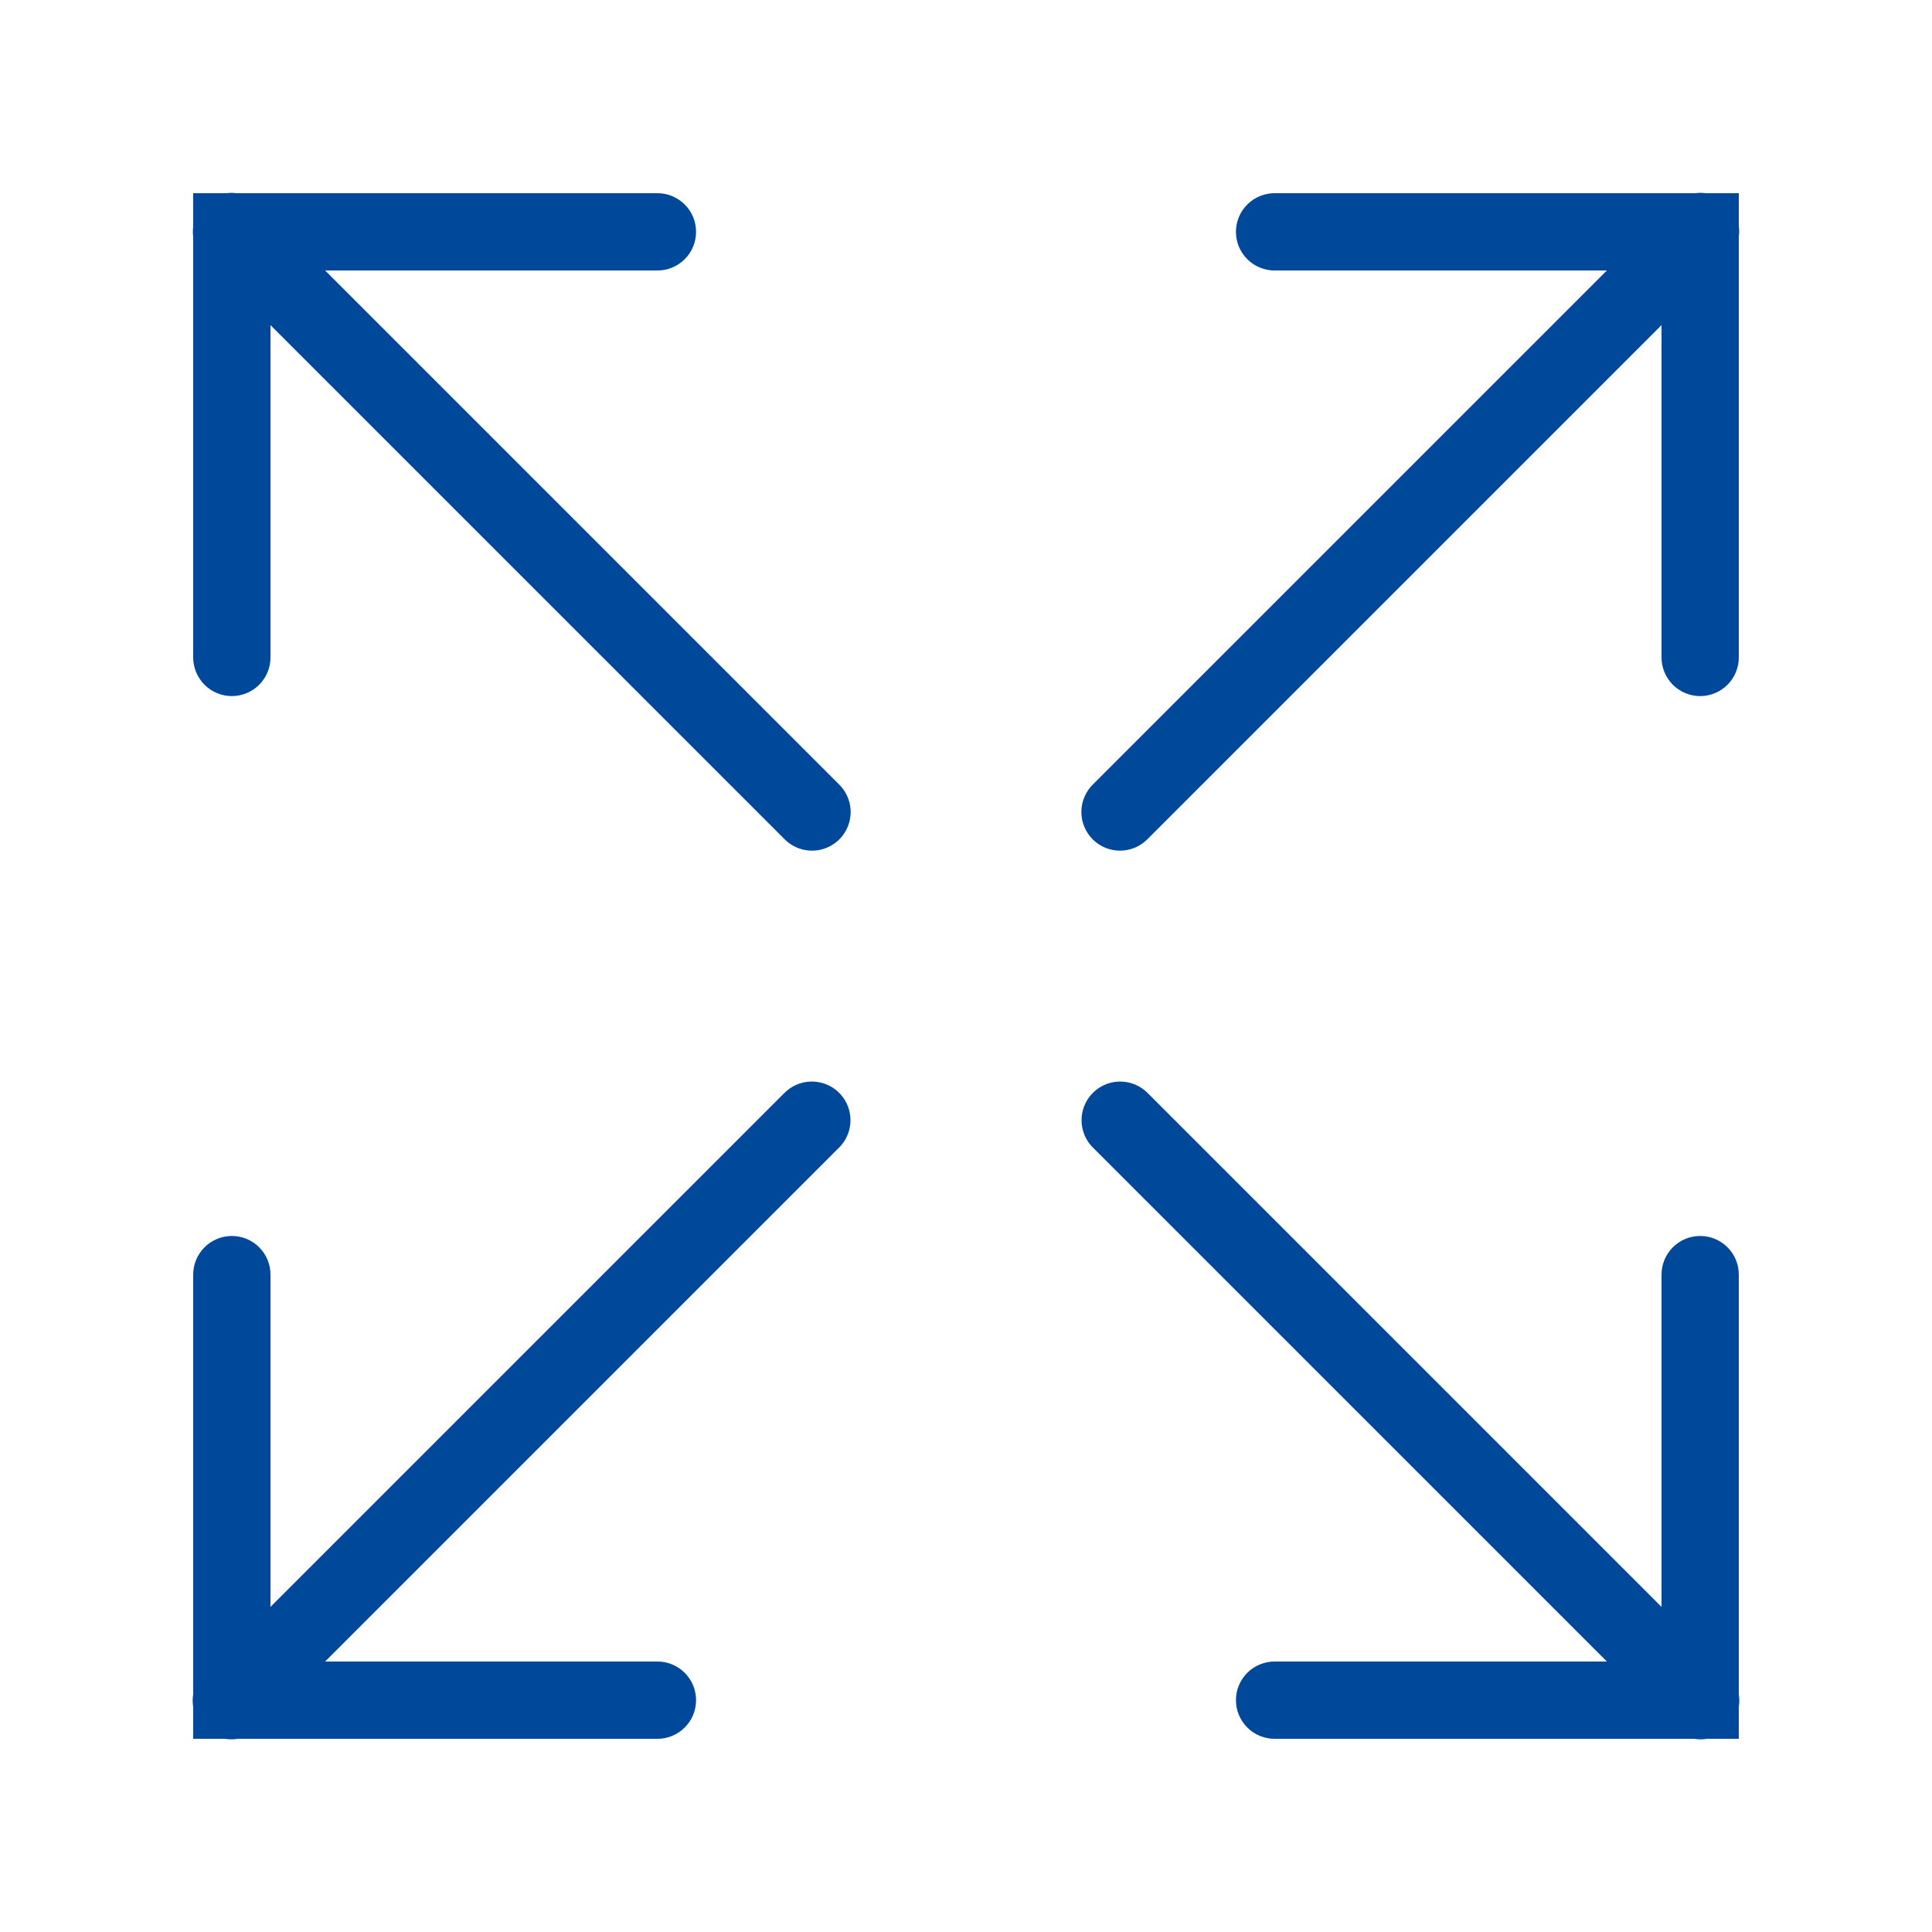 <svg width="50" height="50" viewBox="0 0 50 50" fill="none" xmlns="http://www.w3.org/2000/svg">
<path d="M5.99 4.991C5.947 4.991 5.904 4.994 5.862 5H5V5.864C4.988 5.952 4.988 6.041 5 6.129V17C4.998 17.133 5.023 17.264 5.072 17.387C5.122 17.51 5.195 17.622 5.288 17.717C5.381 17.811 5.492 17.886 5.614 17.937C5.736 17.988 5.868 18.015 6 18.015C6.133 18.015 6.264 17.988 6.386 17.937C6.508 17.886 6.619 17.811 6.712 17.717C6.805 17.622 6.879 17.51 6.928 17.387C6.978 17.264 7.002 17.133 7 17V8.414L20.293 21.707C20.398 21.816 20.525 21.9 20.667 21.952C20.808 22.005 20.959 22.024 21.11 22.01C21.142 22.007 21.175 22.003 21.207 21.996C21.387 21.961 21.553 21.877 21.689 21.754C21.824 21.631 21.923 21.472 21.974 21.297C22.026 21.121 22.028 20.934 21.981 20.758C21.934 20.581 21.839 20.42 21.707 20.293L8.414 7H17C17.133 7.002 17.264 6.978 17.387 6.928C17.51 6.879 17.622 6.806 17.716 6.712C17.811 6.619 17.886 6.509 17.937 6.386C17.988 6.264 18.014 6.133 18.014 6C18.014 5.868 17.988 5.737 17.937 5.614C17.886 5.492 17.811 5.381 17.716 5.288C17.622 5.195 17.51 5.122 17.387 5.072C17.264 5.023 17.133 4.998 17 5H6.117C6.075 4.994 6.033 4.991 5.99 4.991ZM43.981 4.991C43.943 4.992 43.906 4.995 43.869 5H33C32.868 4.998 32.736 5.023 32.613 5.072C32.49 5.122 32.378 5.195 32.284 5.288C32.19 5.381 32.115 5.492 32.063 5.614C32.012 5.737 31.986 5.868 31.986 6C31.986 6.133 32.012 6.264 32.063 6.386C32.115 6.509 32.19 6.619 32.284 6.712C32.378 6.806 32.49 6.879 32.613 6.928C32.736 6.978 32.868 7.002 33 7H41.586L28.293 20.293C28.197 20.385 28.121 20.496 28.068 20.618C28.015 20.74 27.987 20.872 27.986 21.005C27.984 21.138 28.01 21.27 28.06 21.393C28.11 21.516 28.185 21.628 28.279 21.722C28.373 21.816 28.485 21.89 28.608 21.941C28.731 21.991 28.863 22.016 28.996 22.015C29.129 22.013 29.261 21.985 29.383 21.933C29.505 21.88 29.615 21.803 29.707 21.707L43 8.414V17C42.998 17.133 43.023 17.264 43.072 17.387C43.122 17.51 43.195 17.622 43.288 17.717C43.381 17.811 43.492 17.886 43.614 17.937C43.736 17.988 43.868 18.015 44 18.015C44.133 18.015 44.264 17.988 44.386 17.937C44.508 17.886 44.619 17.811 44.712 17.717C44.805 17.622 44.879 17.51 44.928 17.387C44.978 17.264 45.002 17.133 45 17V6.127C45.013 6.036 45.013 5.943 45 5.852V5H44.147C44.092 4.992 44.036 4.989 43.981 4.991ZM20.981 27.991C20.721 27.998 20.474 28.107 20.293 28.293L7 41.586V33C7.002 32.867 6.977 32.734 6.927 32.61C6.876 32.486 6.801 32.373 6.707 32.279C6.612 32.184 6.499 32.11 6.375 32.059C6.251 32.009 6.118 31.985 5.985 31.987C5.72 31.991 5.467 32.1 5.283 32.29C5.098 32.48 4.997 32.735 5 33V43.848C4.982 43.958 4.982 44.07 5 44.18V45H5.824C5.933 45.018 6.044 45.018 6.153 45H17C17.133 45.002 17.264 44.978 17.387 44.928C17.51 44.879 17.622 44.806 17.716 44.712C17.811 44.619 17.886 44.508 17.937 44.386C17.988 44.264 18.014 44.133 18.014 44C18.014 43.868 17.988 43.737 17.937 43.614C17.886 43.492 17.811 43.381 17.716 43.288C17.622 43.195 17.51 43.122 17.387 43.072C17.264 43.023 17.133 42.998 17 43H8.414L21.707 29.707C21.852 29.567 21.95 29.386 21.99 29.189C22.03 28.991 22.01 28.786 21.931 28.6C21.853 28.415 21.72 28.257 21.55 28.148C21.381 28.04 21.182 27.985 20.981 27.991ZM28.99 27.991C28.797 27.991 28.609 28.046 28.447 28.151C28.285 28.256 28.157 28.406 28.078 28.582C27.999 28.758 27.973 28.953 28.002 29.144C28.032 29.334 28.116 29.513 28.244 29.657C28.26 29.674 28.276 29.691 28.293 29.707L41.586 43H33C32.868 42.998 32.736 43.023 32.613 43.072C32.49 43.122 32.378 43.195 32.284 43.288C32.19 43.381 32.115 43.492 32.063 43.614C32.012 43.737 31.986 43.868 31.986 44C31.986 44.133 32.012 44.264 32.063 44.386C32.115 44.508 32.19 44.619 32.284 44.712C32.378 44.806 32.49 44.879 32.613 44.928C32.736 44.978 32.868 45.002 33 45H43.848C43.958 45.019 44.07 45.019 44.18 45H45V44.176C45.018 44.068 45.018 43.957 45 43.848V33C45.002 32.867 44.977 32.734 44.927 32.61C44.876 32.486 44.801 32.373 44.707 32.279C44.612 32.184 44.499 32.11 44.375 32.059C44.251 32.009 44.118 31.985 43.985 31.987C43.72 31.991 43.467 32.1 43.283 32.29C43.098 32.48 42.997 32.735 43 33V41.586L29.707 28.293C29.614 28.198 29.503 28.121 29.38 28.069C29.256 28.017 29.124 27.991 28.99 27.991Z" fill="#00499A"/>
</svg>
